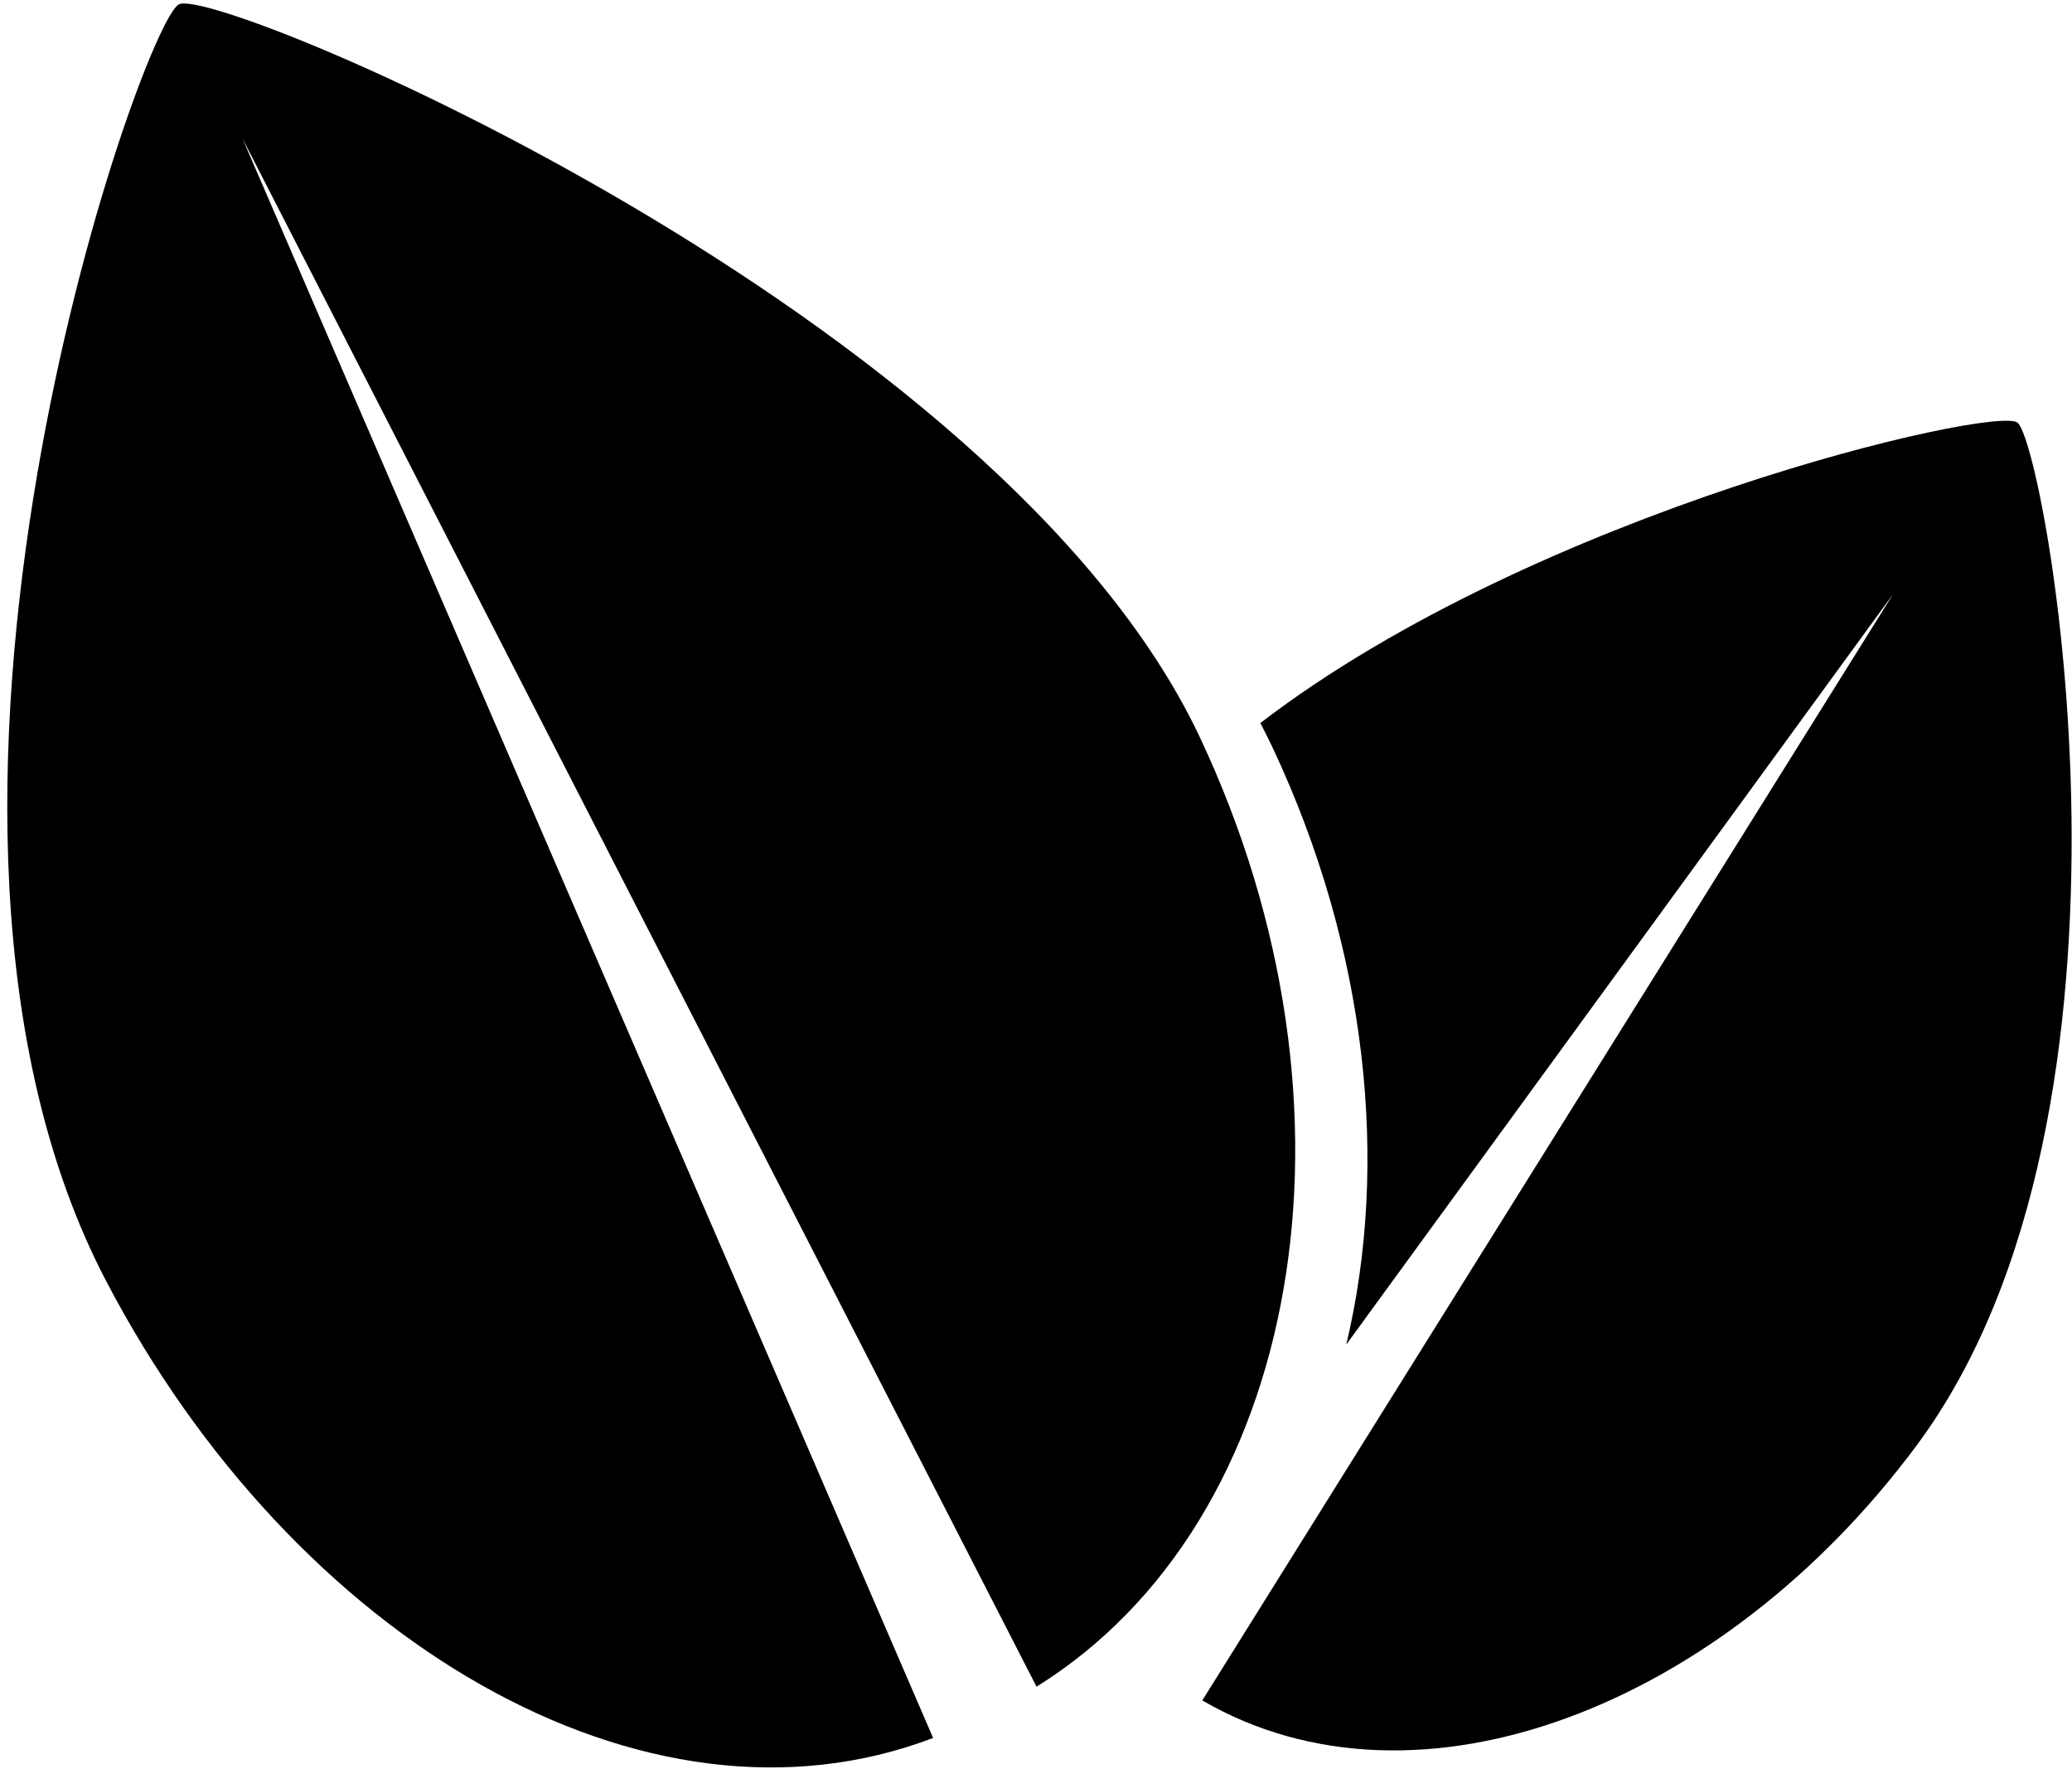 <?xml version="1.0" encoding="UTF-8"?>
<svg width="116px" height="99px" viewBox="0 0 116 99" version="1.1" xmlns="http://www.w3.org/2000/svg" xmlns:xlink="http://www.w3.org/1999/xlink">
    <!-- Generator: Sketch 56.3 (81716) - https://sketch.com -->
    <title>vega</title>
    <desc>Created with Sketch.</desc>
    <g id="Page-1" stroke="none" stroke-width="1" fill="none" fill-rule="evenodd">
        <g id="vega" fill="#000000" fill-rule="nonzero">
            <path d="M75.37,75.26 C77.78,65.18 76.58,53.16 71.22,41.79 C71.01,41.34 70.78,40.9 70.56,40.47 C86.07,28.58 111.63,22.7 112.94,23.65 C114.47,24.75 121.38,62.02 107.27,80.95 C96.45,95.48 79.4,102.2 67.31,95.18 L105.98,33.26 L75.37,75.26 Z" id="Path"></path>
            <path d="M10.02,0.24 C7.94,1.27 -7.72,45.62 5.95,71.72 C16.44,91.75 36.06,103.45 52.24,97.28 L13.57,7.74 L58.03,94.41 C72.87,85.18 77,62.12 67.17,41.26 C55.97,17.53 12.18,-0.84 10.02,0.24" id="Path"></path>
        </g>
    </g>
</svg>